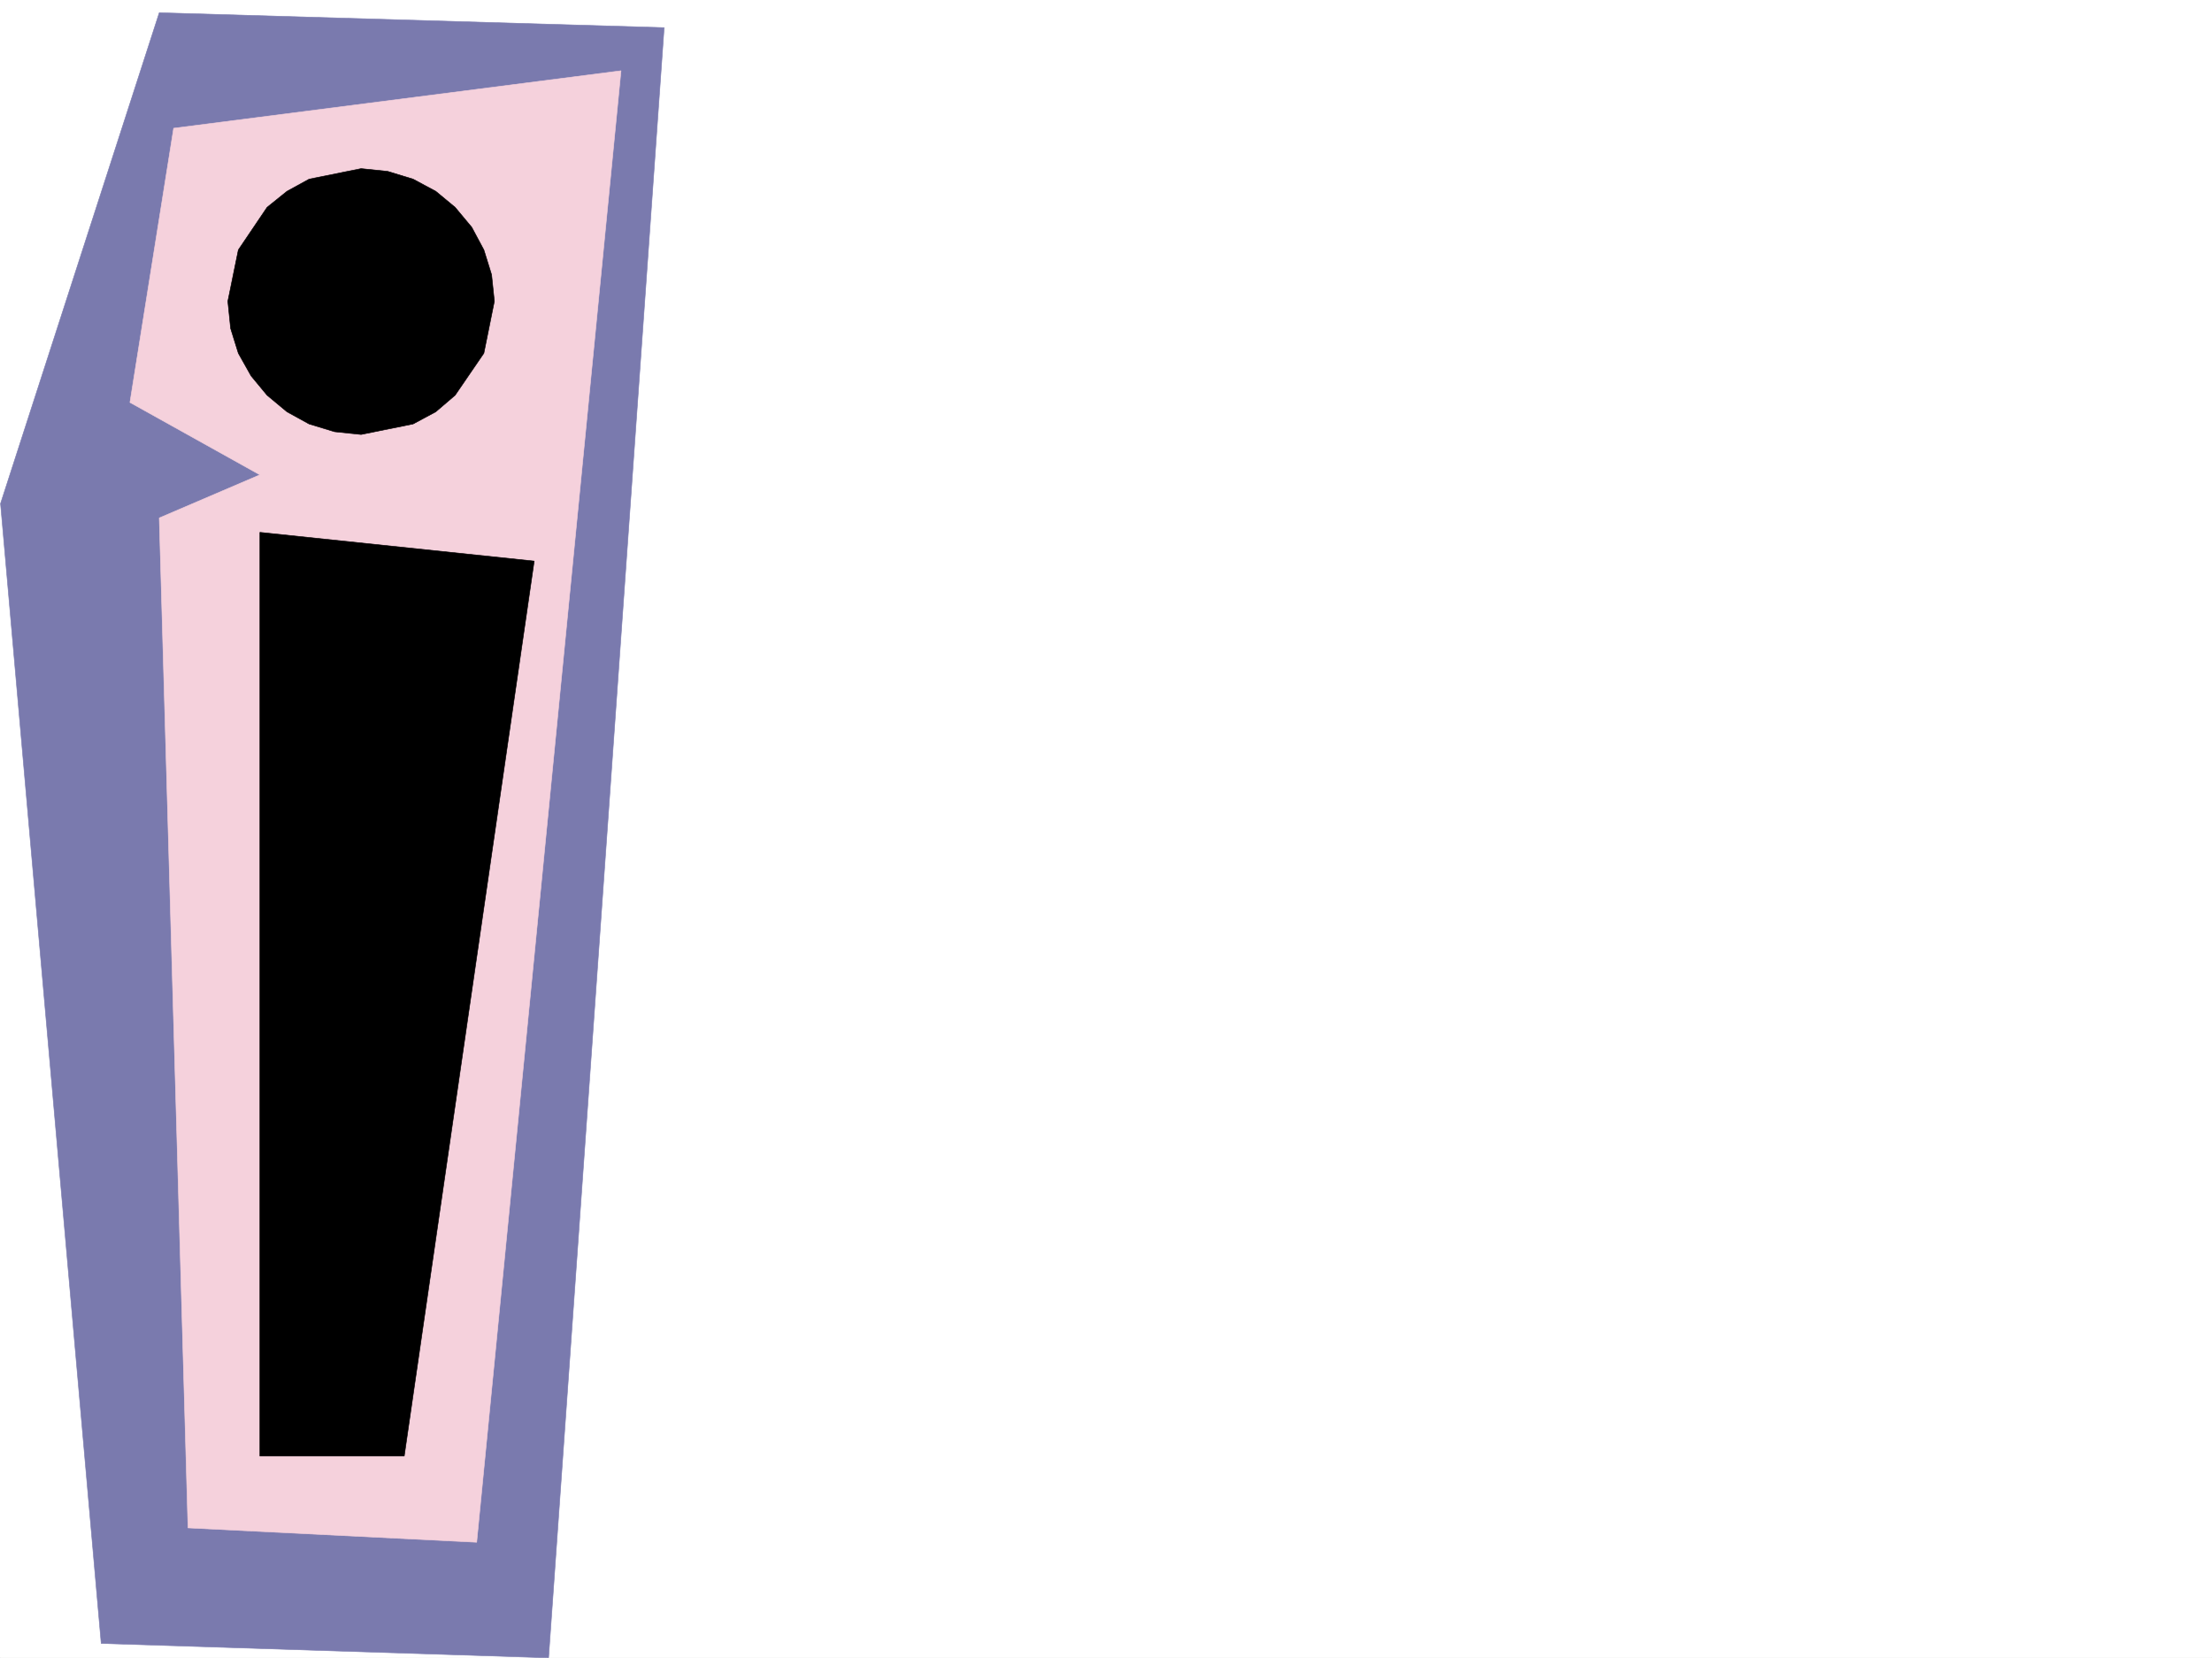 <svg xmlns="http://www.w3.org/2000/svg" width="2997.016" height="2246.297"><rect width="100%" height="100%" fill="#333333" stroke="none"/><defs><clipPath id="a"><path d="M0 0h2997v2244.137H0Zm0 0"/></clipPath><clipPath id="b"><path d="M0 15h900v2229.137H0Zm0 0"/></clipPath><clipPath id="c"><path d="M0 14h901v2230.137H0Zm0 0"/></clipPath></defs><path fill="#fff" d="M0 2246.297h2997.016V0H0Zm0 0"/><g clip-path="url(#a)" transform="translate(0 2.16)"><path fill="#fff" fill-rule="evenodd" stroke="#fff" stroke-linecap="square" stroke-linejoin="bevel" stroke-miterlimit="10" stroke-width=".743" d="M.742 2244.137h2995.531V-2.16H.743Zm0 0"/></g><g clip-path="url(#b)" transform="translate(0 2.16)"><path fill="#7a7aae" fill-rule="evenodd" d="m215.793 15.082 684.055 20.215-156.598 2208.84-606.125-19.473L.742 680.176Zm0 0"/></g><g clip-path="url(#c)" transform="translate(0 2.16)"><path fill="none" stroke="#7a7aae" stroke-linecap="square" stroke-linejoin="bevel" stroke-miterlimit="10" stroke-width=".743" d="m215.793 15.082 684.055 20.215-156.598 2208.84-606.125-19.473L.742 680.176Zm0 0"/></g><path fill="#f5d1dc" fill-rule="evenodd" stroke="#f5d1dc" stroke-linecap="square" stroke-linejoin="bevel" stroke-miterlimit="10" stroke-width=".743" d="m235.266 173.762-59.2 371.527 176.067 98.102-136.34 58.414 38.945 1368.46 391.117 19.473L841.395 95.875Zm0 0"/><path fill-rule="evenodd" stroke="#000" stroke-linecap="square" stroke-linejoin="bevel" stroke-miterlimit="10" stroke-width=".743" d="M352.133 721.316v1251.59H547.71L723.78 760.262ZM489.258 588.73l70.418-14.234 30.734-16.5 26.235-22.441 38.945-56.93 14.23-70.422-3.75-35.933-10.48-33.704-16.461-30.73-22.484-26.941-26.235-21.739-30.734-16.46-34.446-10.52-35.972-3.715-70.418 14.234-29.992 16.461-26.977 21.739-38.945 57.671-14.23 69.637 3.753 36.715 10.477 33.707 17.246 30.691 21.7 26.239 26.976 22.441 29.992 16.5 34.445 10.48zm0 0"/></svg>

